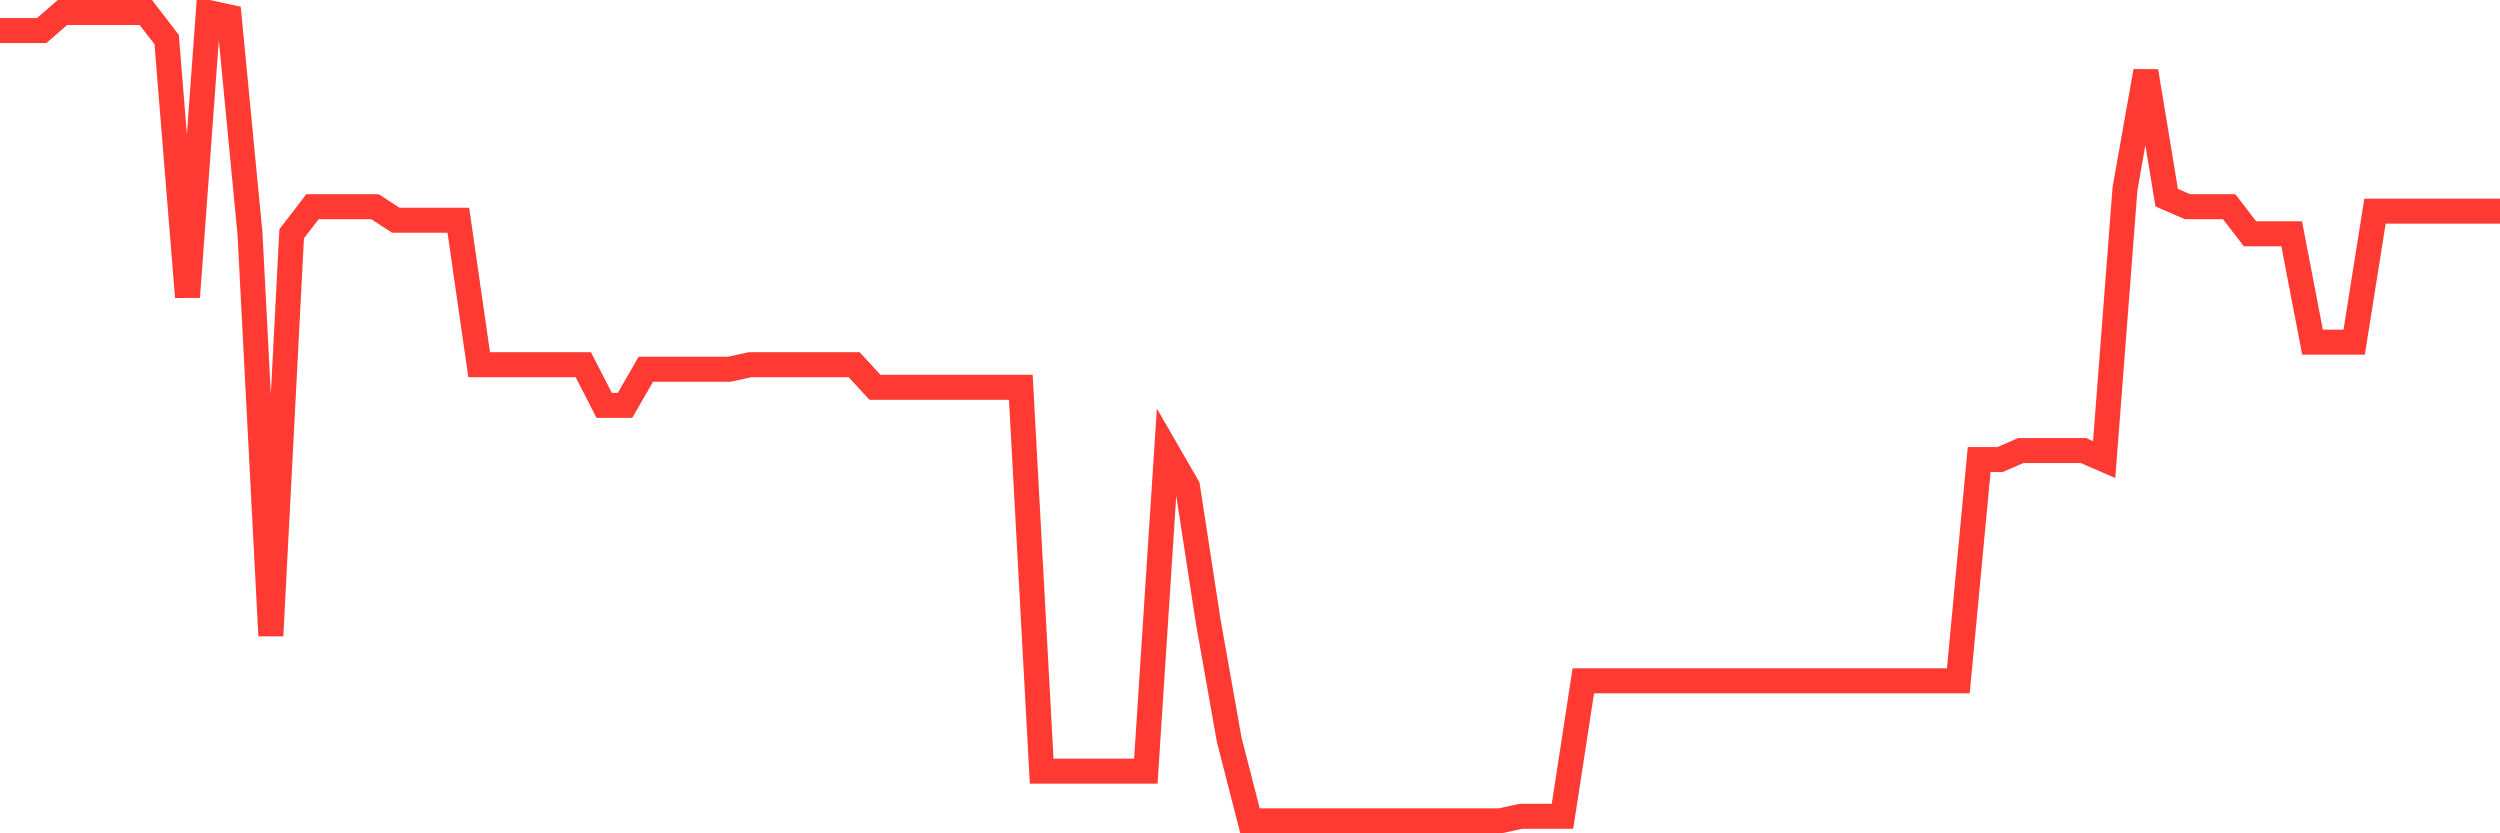 <svg
  xmlns="http://www.w3.org/2000/svg"
  xmlns:xlink="http://www.w3.org/1999/xlink"
  width="120"
  height="40"
  viewBox="0 0 120 40"
  preserveAspectRatio="none"
>
  <polyline
    points="0,1.467 1,1.467 2,1.467 3,0.6 4,0.6 5,0.6 6,0.6 7,0.6 8,1.901 9,14.256 10,0.6 11,0.817 12,11.221 13,30.513 14,11.221 15,9.921 16,9.921 17,9.921 18,9.921 19,10.571 20,10.571 21,10.571 22,10.571 23,17.507 24,17.507 25,17.507 26,17.507 27,17.507 28,17.507 29,19.458 30,19.458 31,17.724 32,17.724 33,17.724 34,17.724 35,17.724 36,17.507 37,17.507 38,17.507 39,17.507 40,17.507 41,17.507 42,18.591 43,18.591 44,18.591 45,18.591 46,18.591 47,18.591 48,18.591 49,18.591 50,37.016 51,37.016 52,37.016 53,37.016 54,37.016 55,37.016 56,21.626 57,23.36 58,29.863 59,35.498 60,39.4 61,39.4 62,39.4 63,39.4 64,39.4 65,39.4 66,39.4 67,39.4 68,39.4 69,39.4 70,39.4 71,39.4 72,39.4 73,39.183 74,39.183 75,39.183 76,32.68 77,32.68 78,32.68 79,32.68 80,32.68 81,32.68 82,32.68 83,32.68 84,32.68 85,32.68 86,32.68 87,32.68 88,32.68 89,32.68 90,32.68 91,32.68 92,32.68 93,32.68 94,32.68 95,22.059 96,22.059 97,21.626 98,21.626 99,21.626 100,21.626 101,22.059 102,9.054 103,3.418 104,9.487 105,9.921 106,9.921 107,9.921 108,11.221 109,11.221 110,11.221 111,16.423 112,16.423 113,16.423 114,10.137 115,10.137 116,10.137 117,10.137 118,10.137 119,10.137 120,10.137"
    fill="none"
    stroke="#ff3a33"
    stroke-width="1.2"
  >
  </polyline>
</svg>